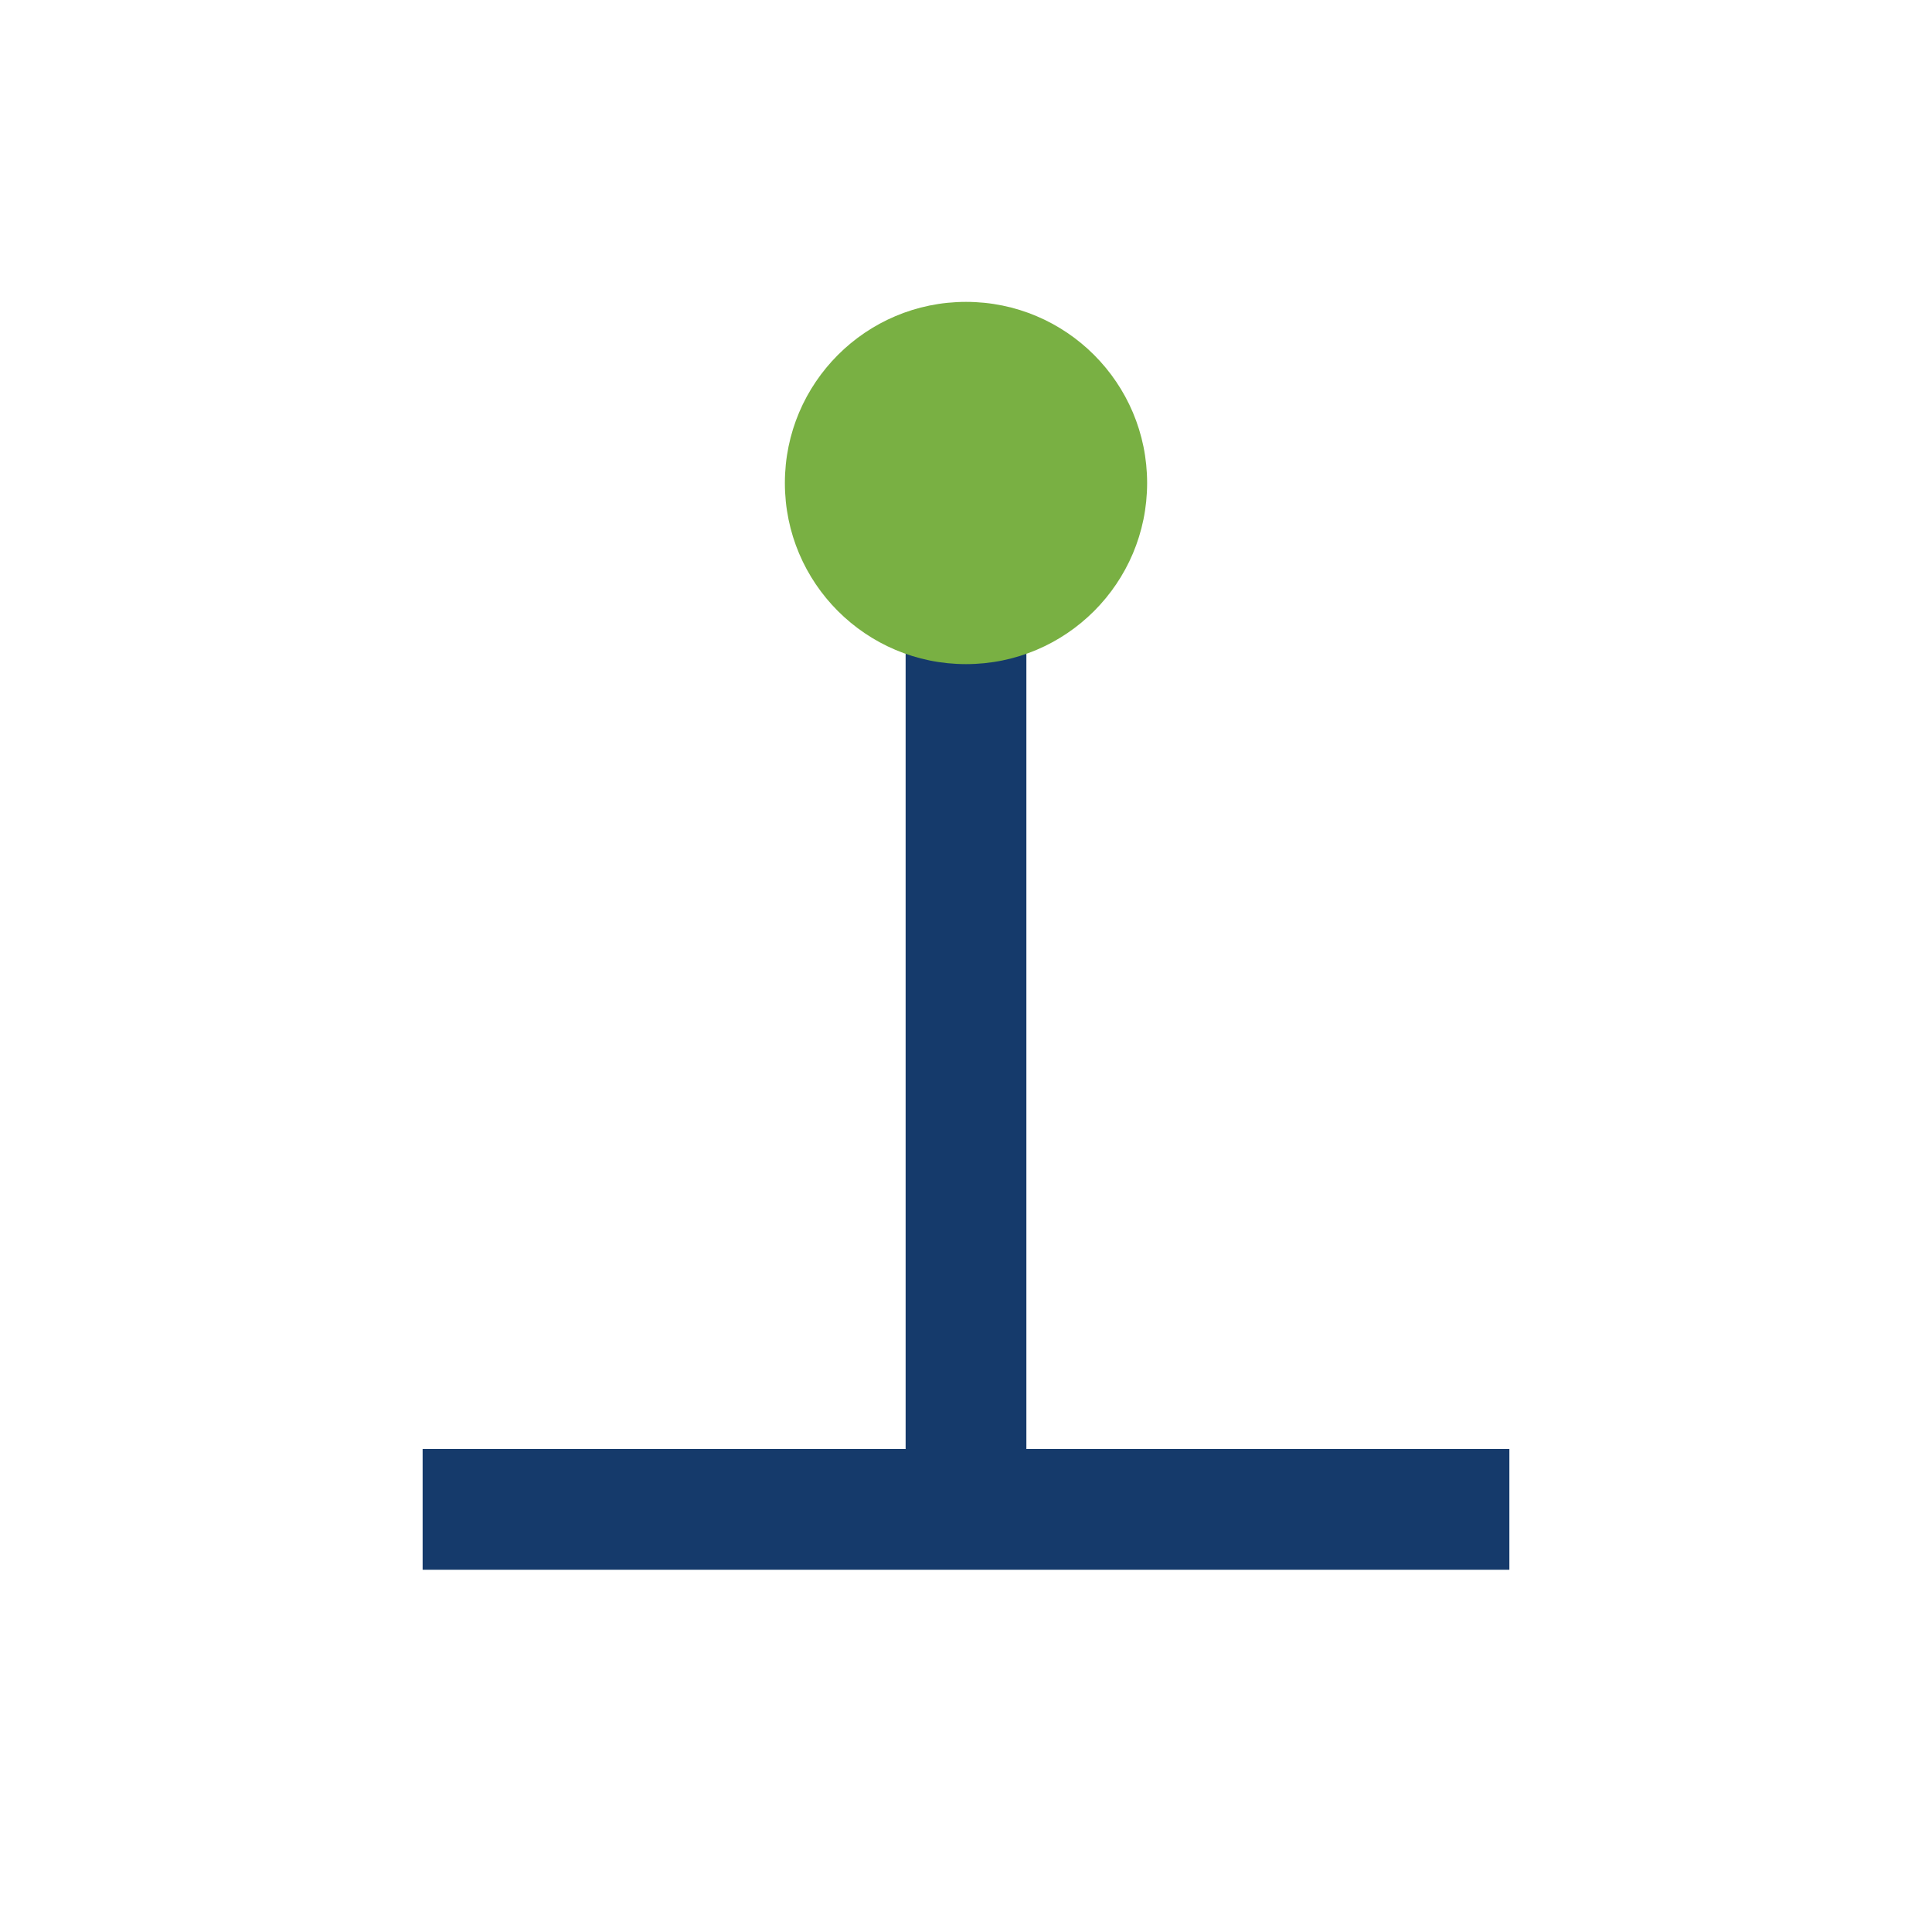 <?xml version="1.0" encoding="UTF-8"?>
<svg xmlns="http://www.w3.org/2000/svg" width="32" height="32" viewBox="0 0 32 32"><path d="M7 25h18M16 8v17" stroke="#153A6B" stroke-width="2"/><circle cx="16" cy="8" r="3" fill="#79B043"/></svg>